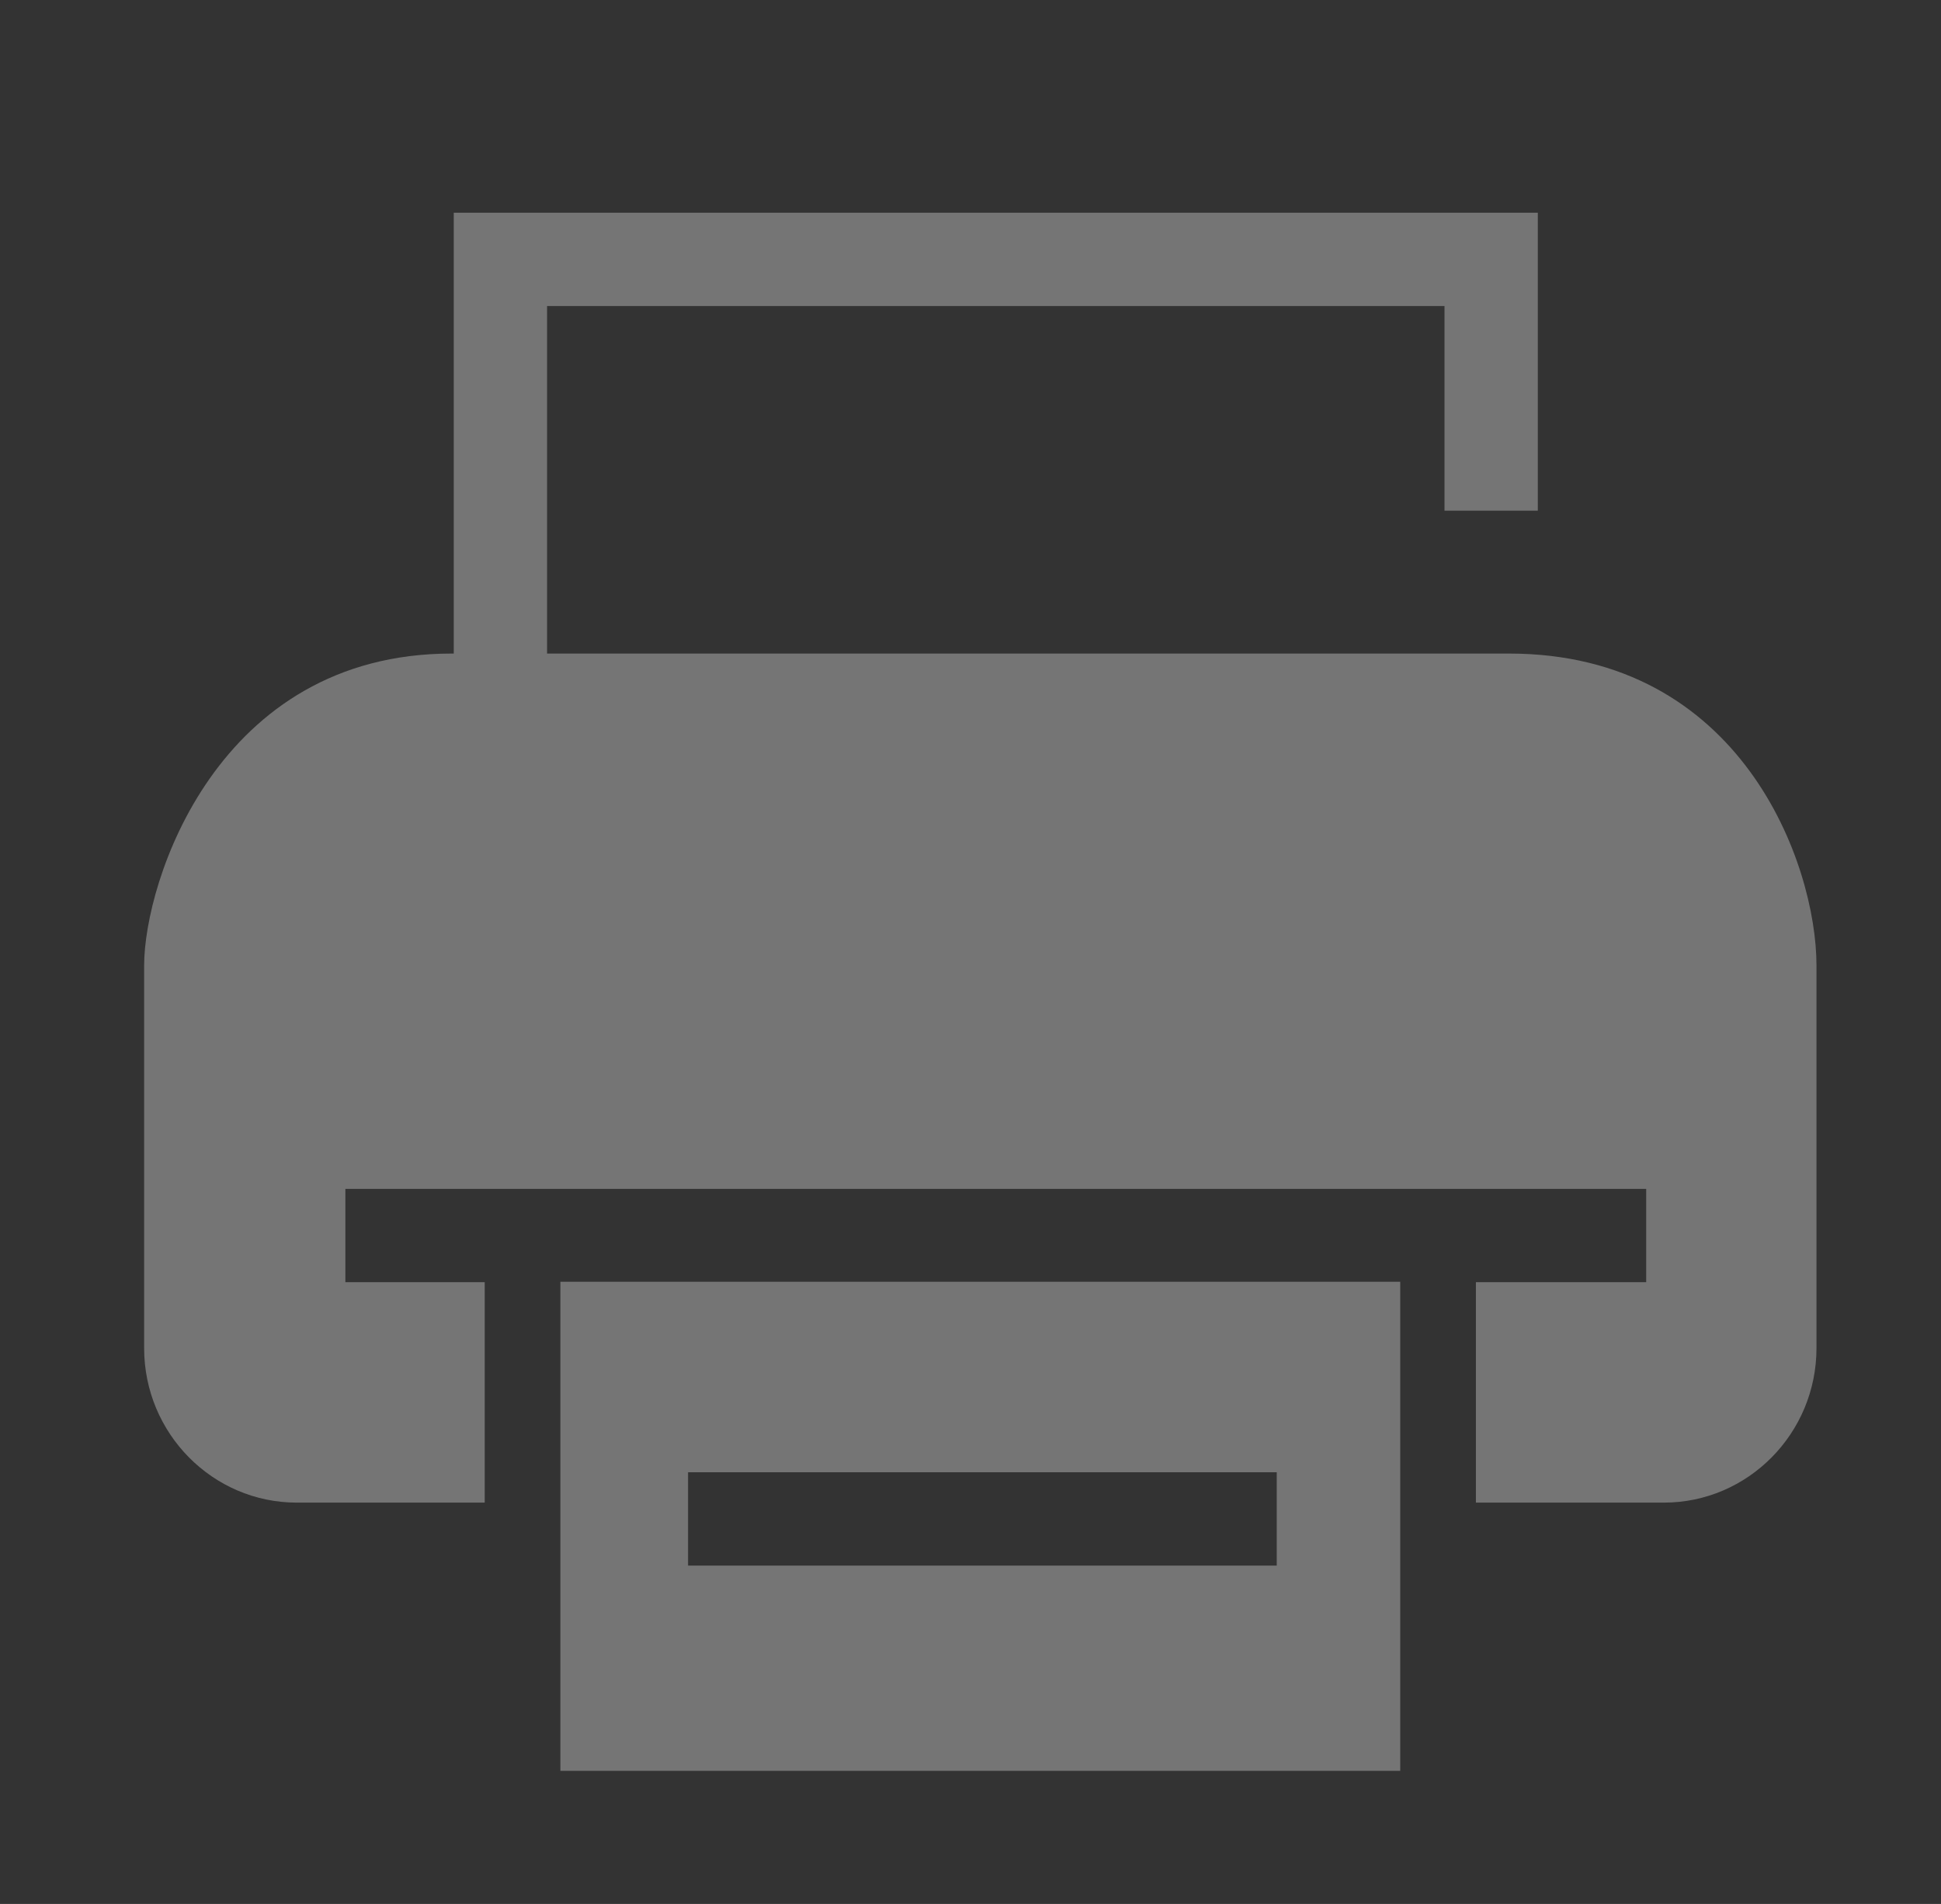 <?xml version="1.0" encoding="utf-8"?>
<!-- Generator: Adobe Illustrator 16.0.0, SVG Export Plug-In . SVG Version: 6.00 Build 0)  -->
<!DOCTYPE svg PUBLIC "-//W3C//DTD SVG 1.1//EN" "http://www.w3.org/Graphics/SVG/1.1/DTD/svg11.dtd">
<svg version="1.1" id="Layer_1" xmlns="http://www.w3.org/2000/svg" xmlns:xlink="http://www.w3.org/1999/xlink" x="0px" y="0px"
	 width="104px" height="102px" viewBox="0 0 104 102" enable-background="new 0 0 104 102" xml:space="preserve">
<rect x="0" y="0" width="104" height="102" fill="#333333" stroke="none"/>
<g>
	<g>
		<rect x="69.934" y="53.257" fill="#FFFFFF" width="14.952" height="5"/>
	</g>
	<path fill="#757575" d="M80.855,35.013H29.312V16.395h48.085V27.36h5V11.395H24.312v23.618h-0.116
		c-12.569,0-16.473,12.249-16.473,16.711v20.501c0,4.563,3.669,8.275,8.179,8.275h10.069V68.691h-7.465v-5h7.465H79.08h9.124v5
		H79.08V80.5h10.069c4.51,0,8.179-3.712,8.179-8.275V51.724C97.328,46.271,93.302,35.013,80.855,35.013z"/>
	<path fill="#757575" d="M30.025,68.669V94.87h45V68.669H30.025z M68.409,83.874H36.867v-5h31.542V83.874z"/>
</g>
</svg>
